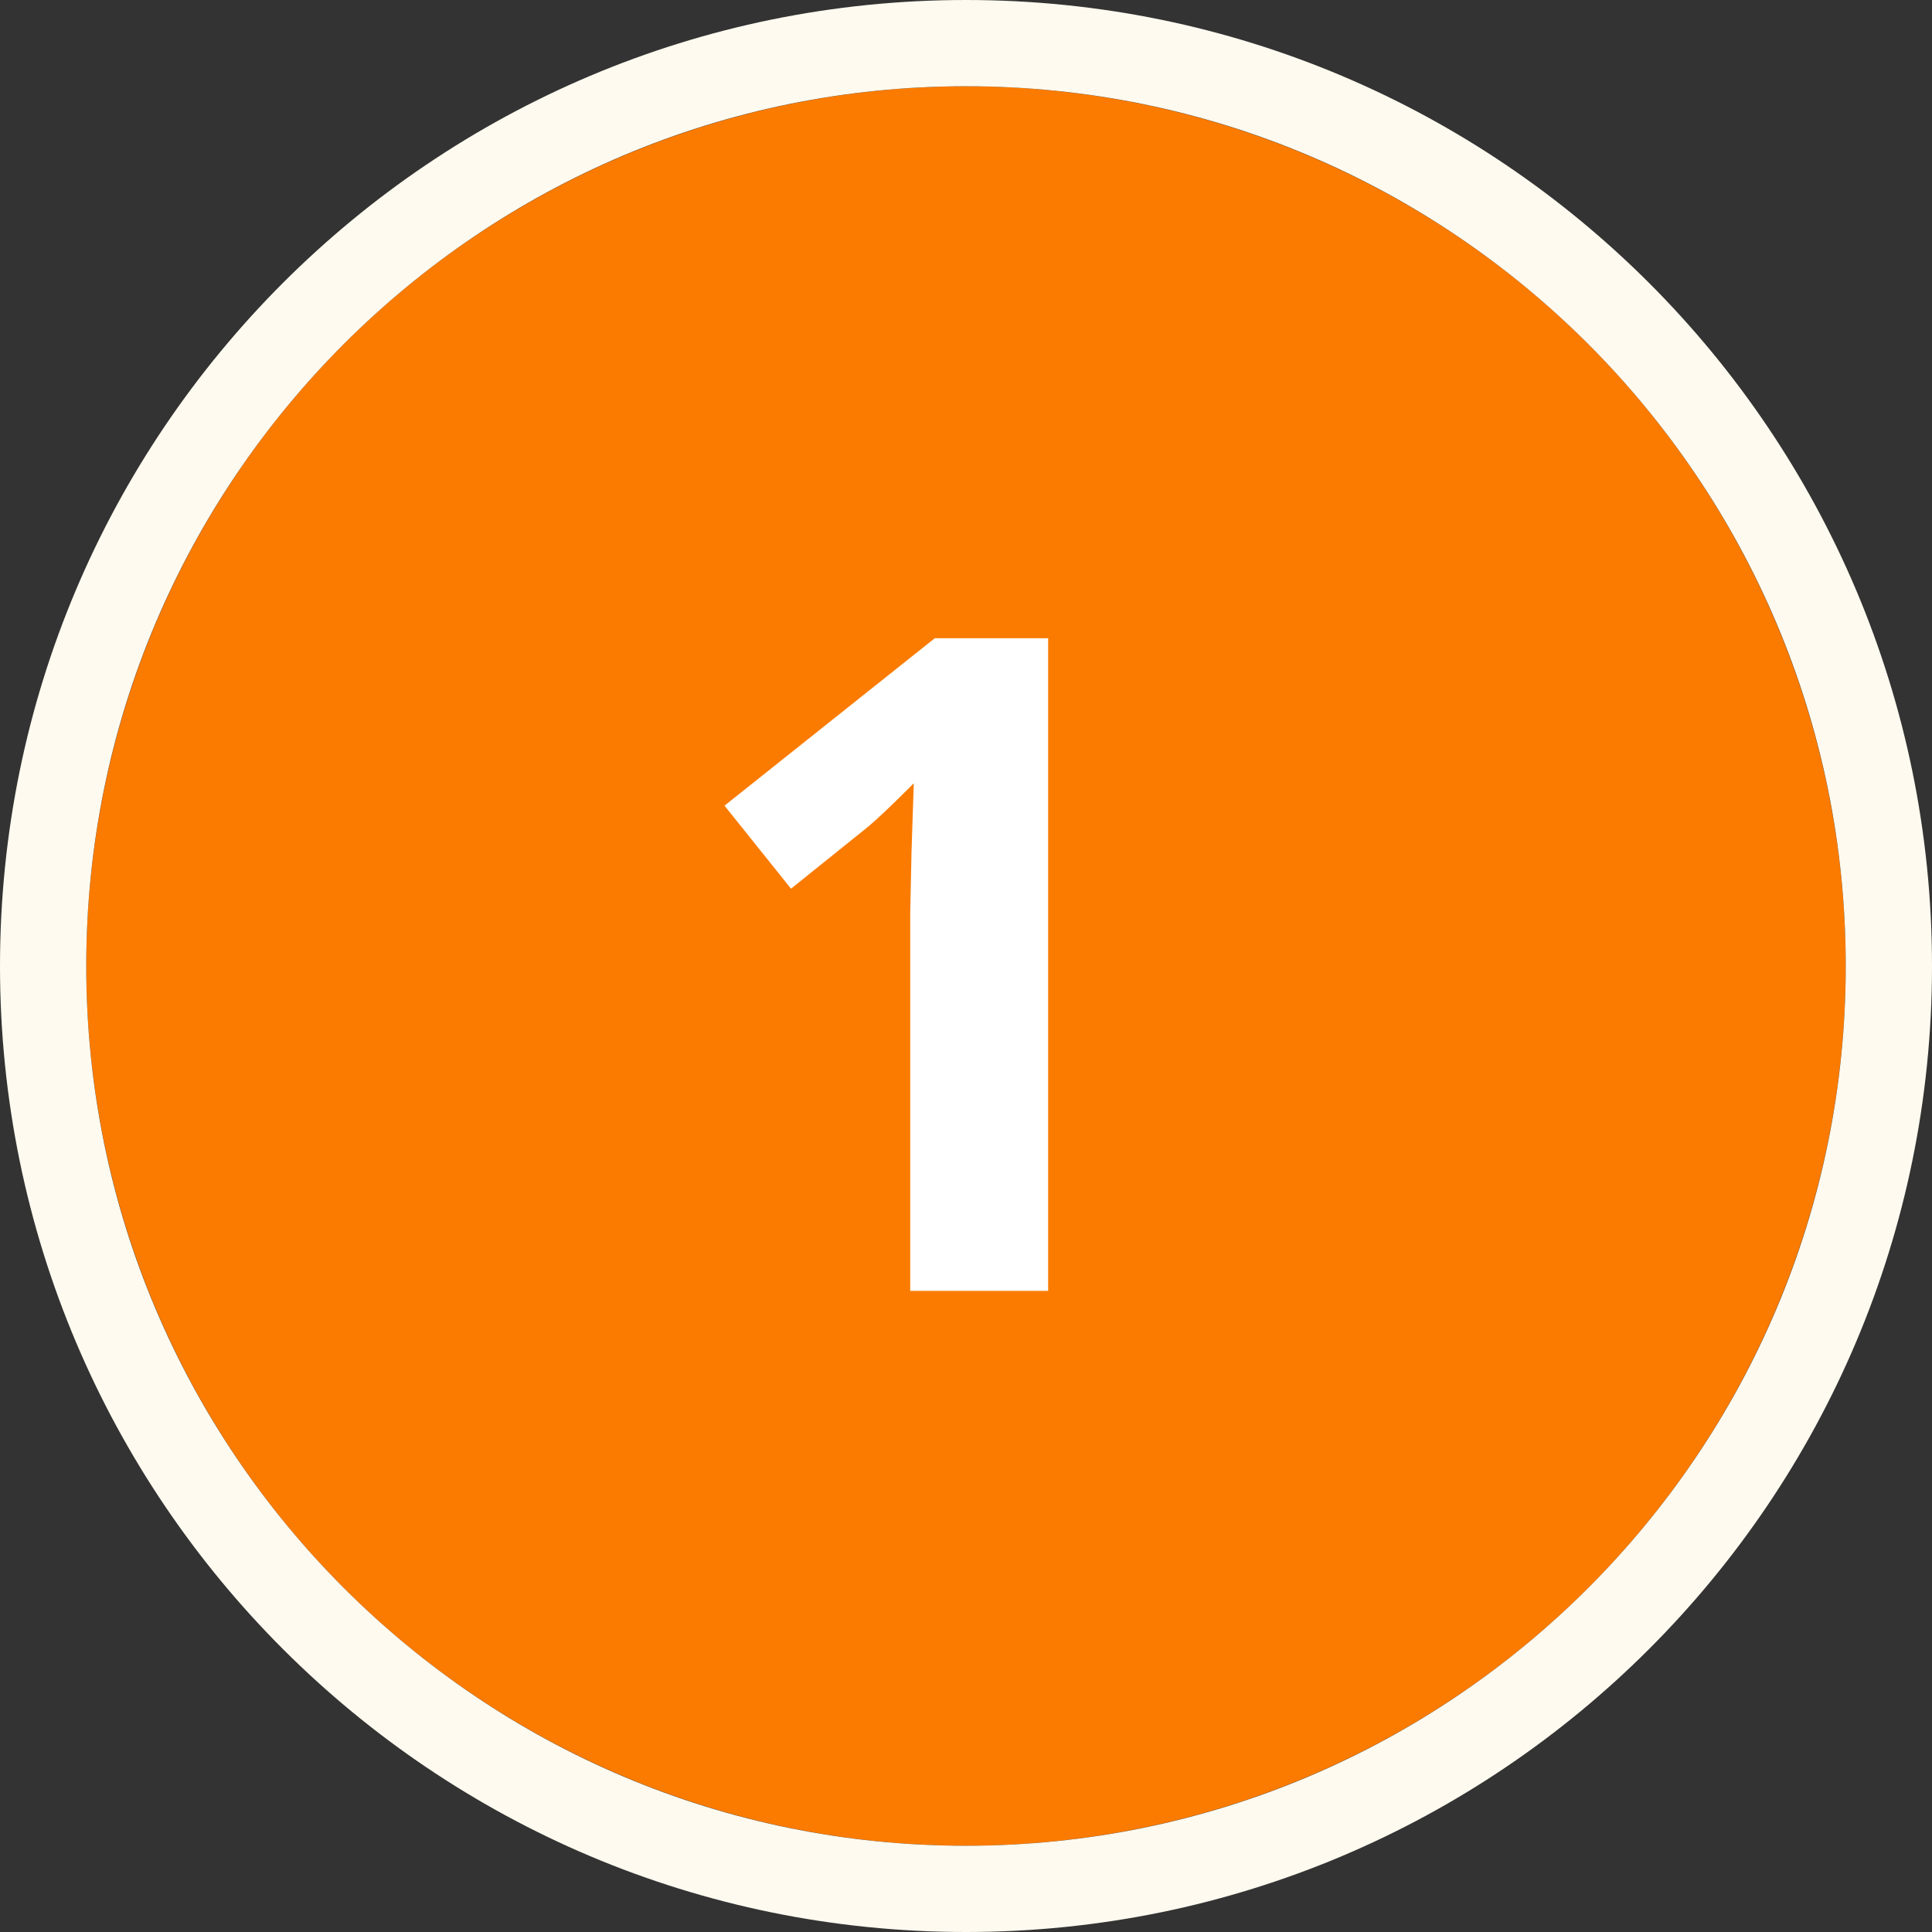<svg xmlns="http://www.w3.org/2000/svg" width="112" height="112" viewBox="0 0 112 112">
  <rect x="0" y="0" width="112" height="112" fill="#333333" stroke="none"/>
  <g fill="none" fill-rule="evenodd">
    <ellipse cx="56" cy="56" fill="#FA7B00" rx="51" ry="51"/>
    <path fill="#FEFAEF" fill-rule="nonzero" d="M56,107 C84.167,107 107,84.167 107,56 C107,27.833 84.167,5 56,5 C27.833,5 5,27.833 5,56 C5,84.167 27.833,107 56,107 Z M56,112 C25.072,112 0,86.928 0,56 C0,25.072 25.072,0 56,0 C86.928,0 112,25.072 112,56 C112,86.928 86.928,112 56,112 Z"/>
    <path fill="#FFFFFF" d="M60.762,74.835 L52.766,74.835 L52.766,52.941 L52.843,49.344 L52.973,45.411 C51.644,46.739 50.721,47.61 50.204,48.024 L45.856,51.518 L42,46.705 L54.189,37 L60.762,37 L60.762,74.835 Z"/>
  </g>
</svg>

